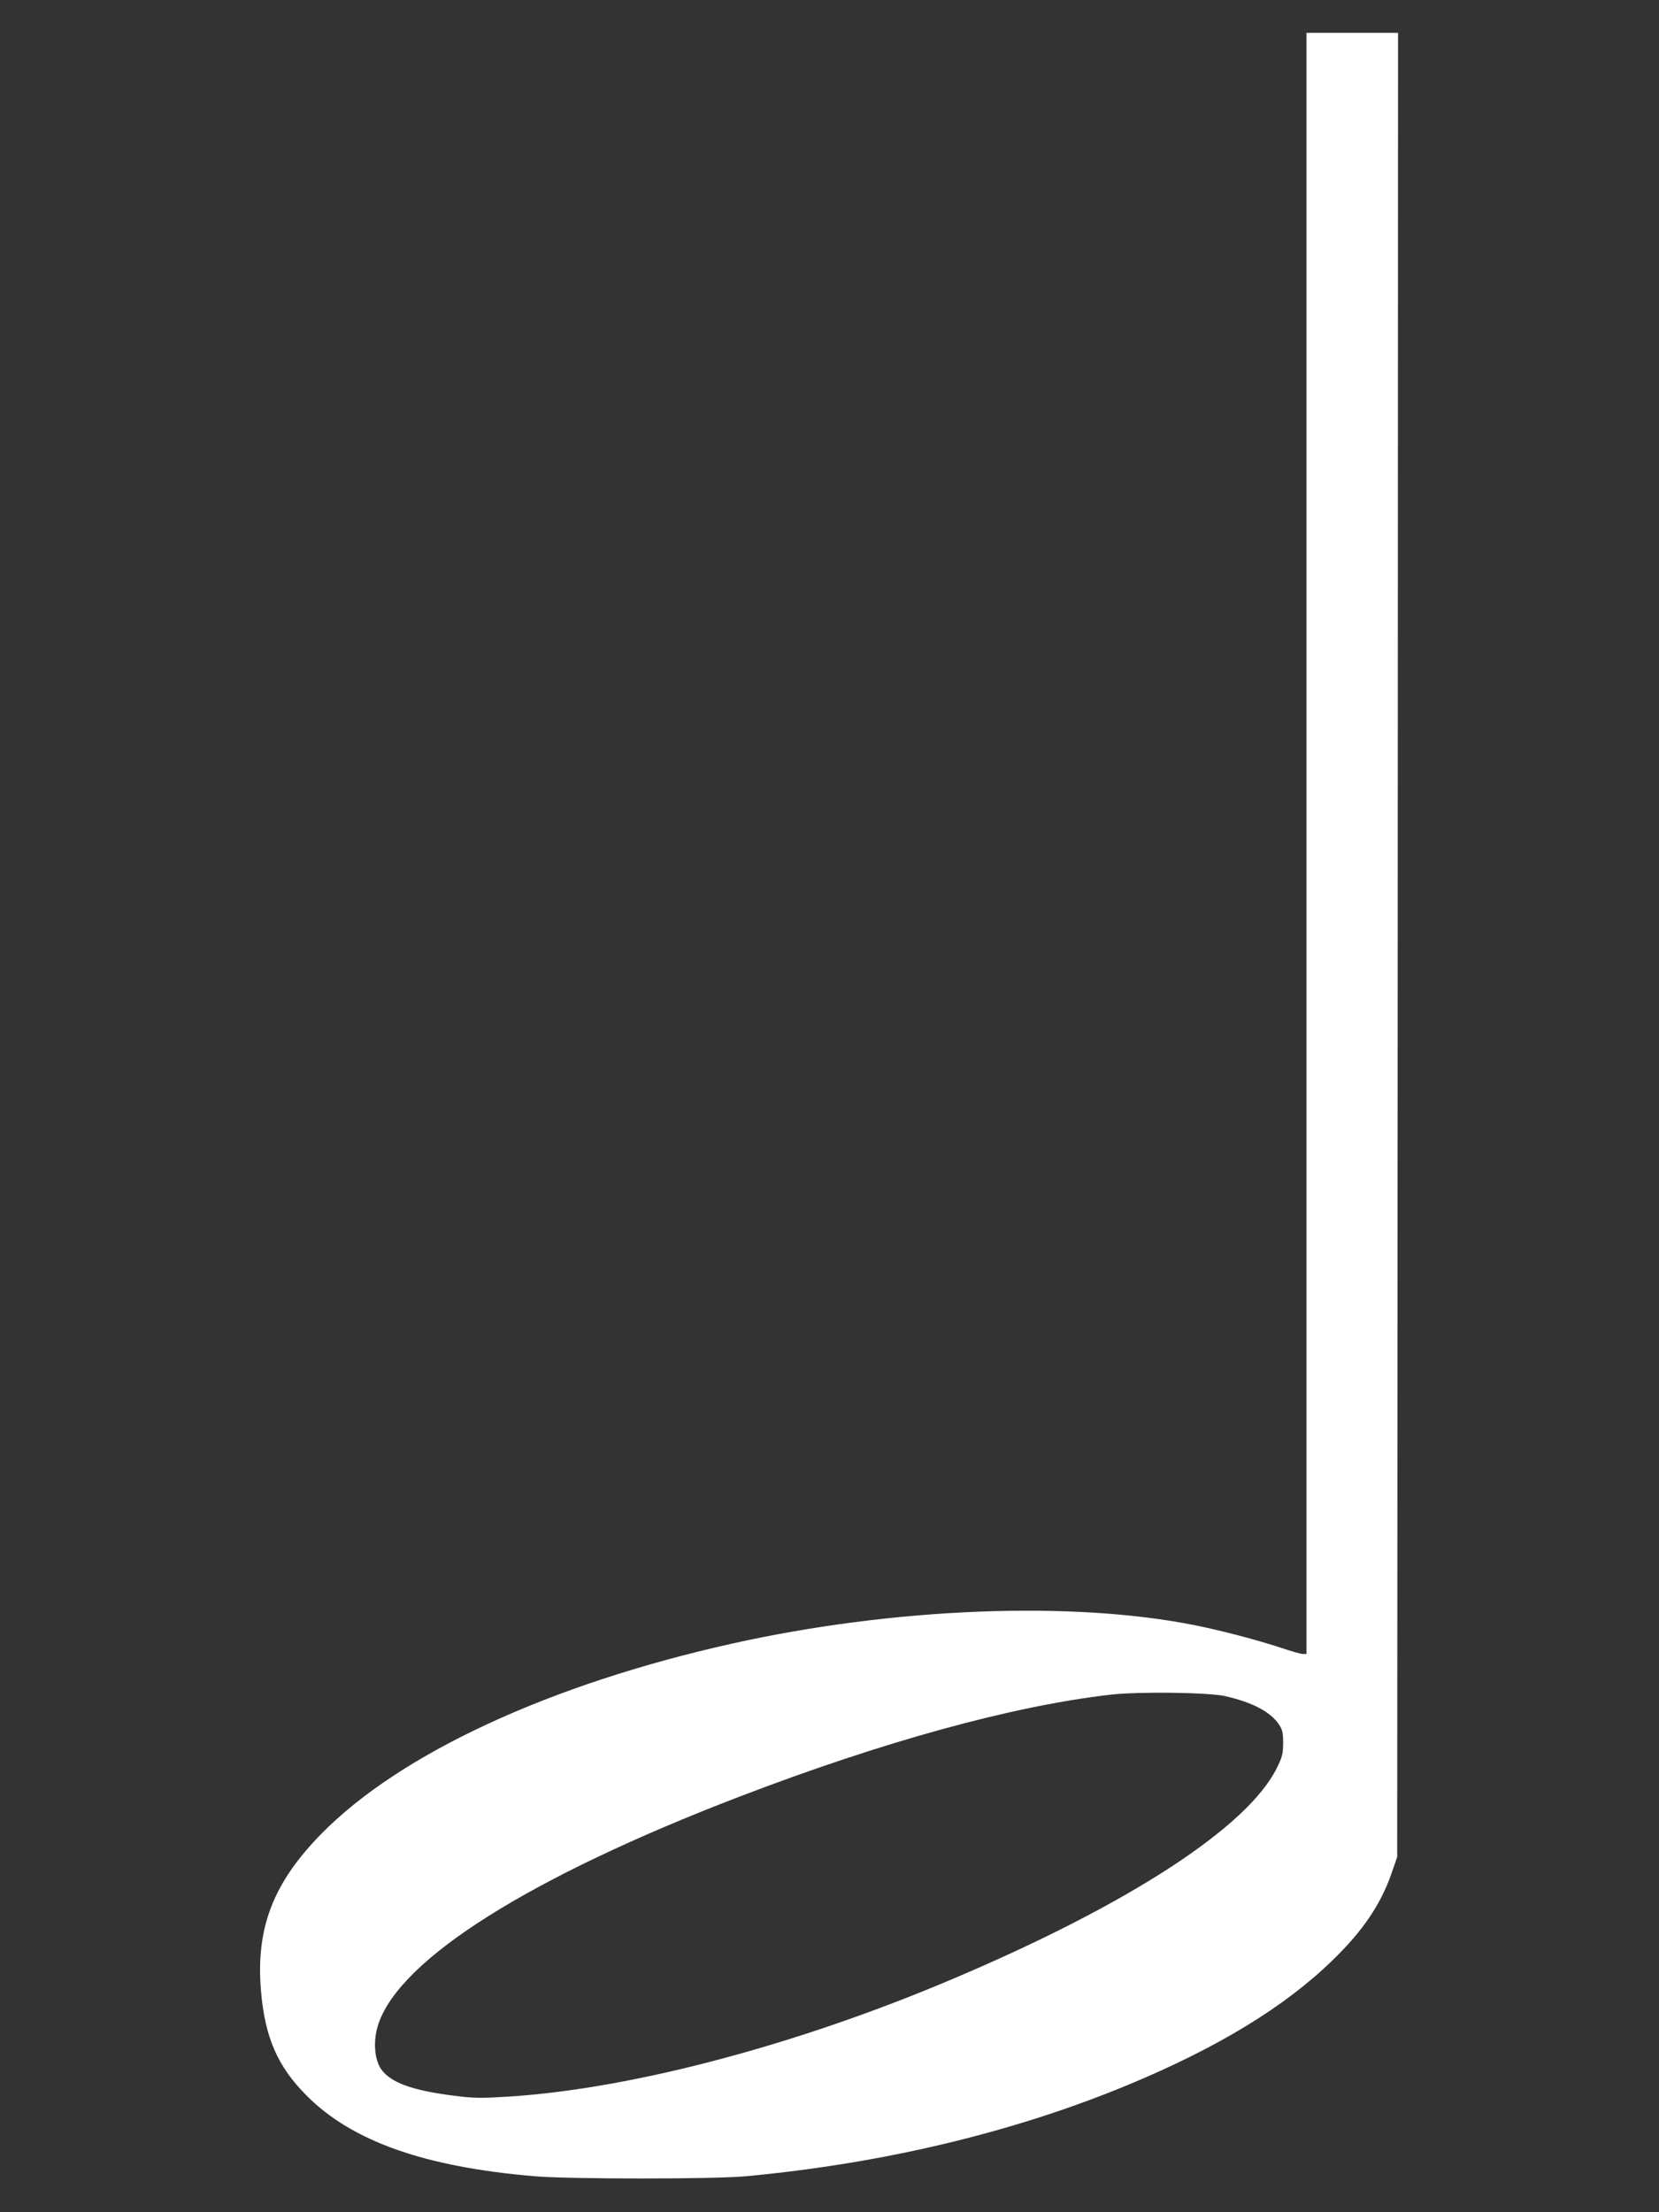 <?xml version="1.0" standalone="no"?>
<!DOCTYPE svg PUBLIC "-//W3C//DTD SVG 20010904//EN"
 "http://www.w3.org/TR/2001/REC-SVG-20010904/DTD/svg10.dtd">
<svg version="1.0" xmlns="http://www.w3.org/2000/svg"
 width="960pt" height="1280pt" viewBox="0 0 960 1280"
 preserveAspectRatio="xMidYMid meet">
<rect x="0" y="0" width="960" height="1280" fill="#333333" stroke="none"/>
<g transform="translate(0,1280) scale(0.1,-0.1)"
fill="#ffffff" stroke="none">
<path d="M7560 7920 l0 -4690 -21 0 c-11 0 -68 16 -127 36 -137 45 -334 97
-491 129 -711 144 -1747 104 -2685 -105 -1054 -235 -1920 -636 -2376 -1100
-280 -285 -380 -546 -350 -907 23 -272 96 -440 265 -609 263 -264 682 -412
1320 -466 206 -17 1035 -17 1220 0 796 74 1553 255 2213 529 516 214 904 450
1180 718 177 171 281 324 344 505 l33 95 3 5278 2 5277 -265 0 -265 0 0 -4690z
m-470 -4934 c158 -36 262 -91 310 -163 21 -30 25 -48 25 -108 0 -62 -5 -81
-37 -146 -171 -342 -853 -786 -1872 -1218 -901 -383 -1861 -637 -2573 -682
-157 -10 -199 -10 -315 5 -242 30 -367 76 -422 153 -41 59 -48 169 -16 263
127 377 877 849 2085 1313 837 321 1586 527 2155 592 162 18 565 13 660 -9z"/>
</g>
</svg>

